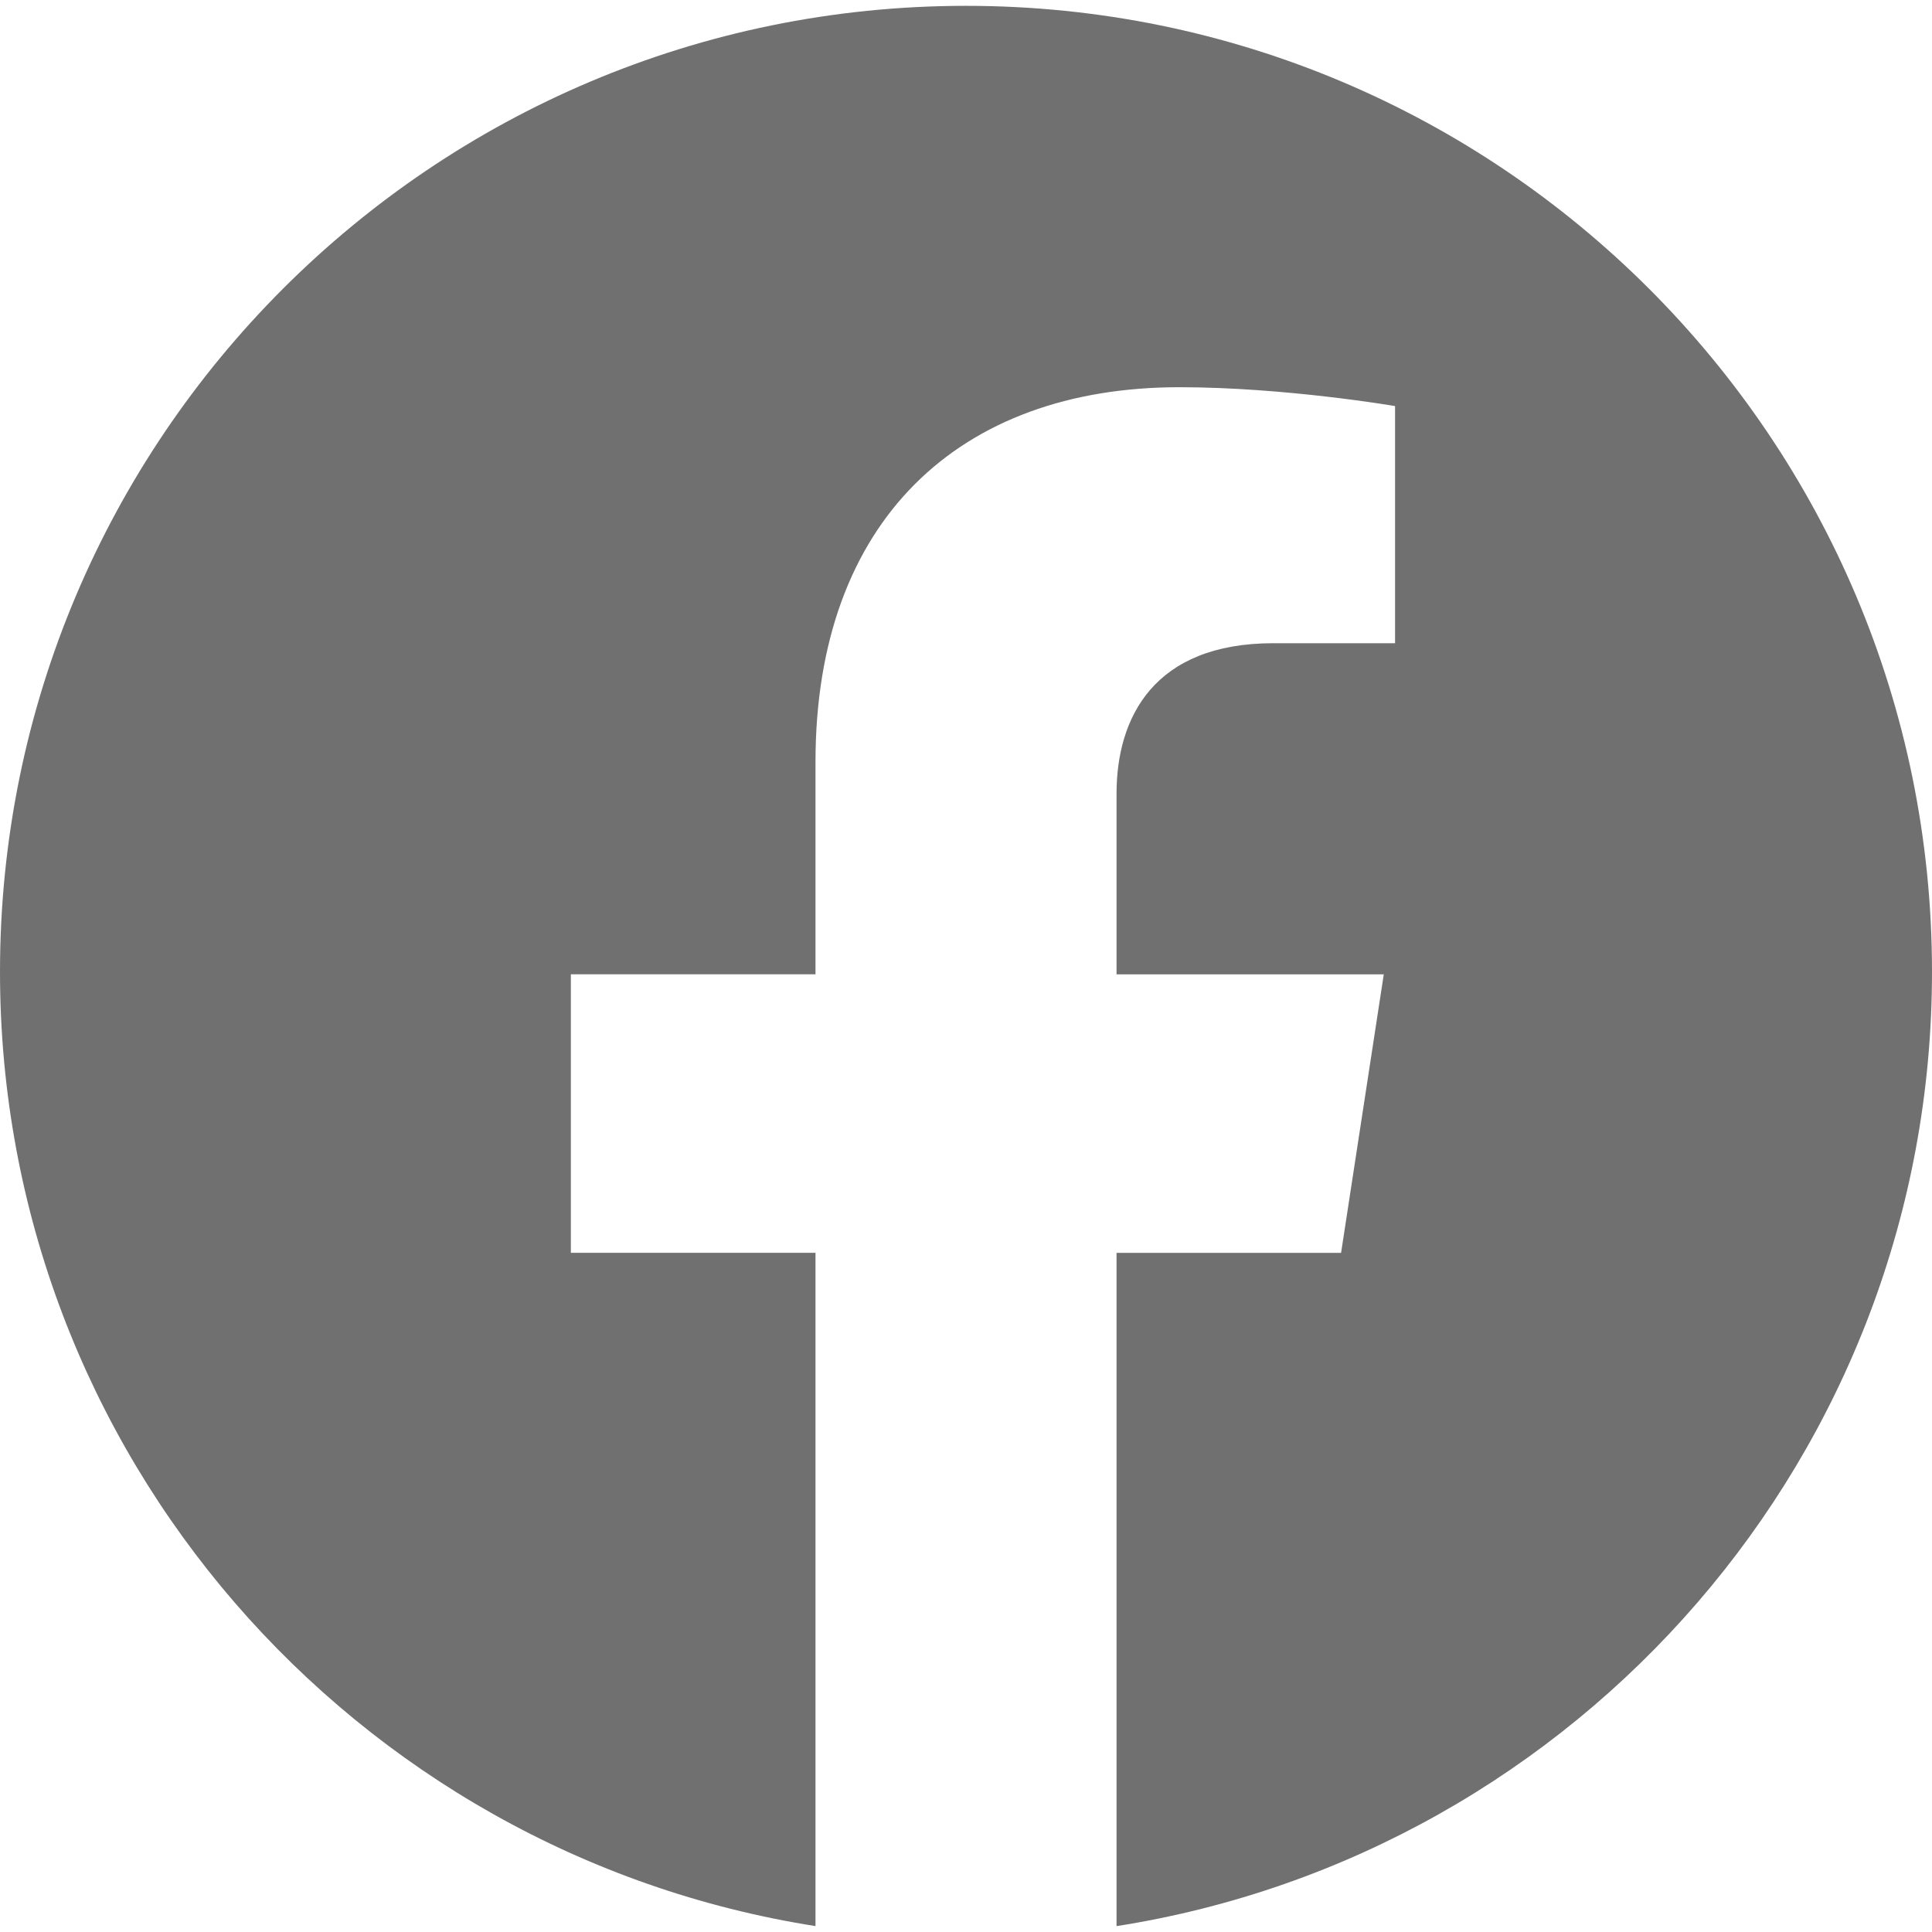<?xml version="1.0" encoding="utf-8"?>
<!-- Generator: Adobe Illustrator 15.0.0, SVG Export Plug-In  -->
<!DOCTYPE svg PUBLIC "-//W3C//DTD SVG 1.1//EN" "http://www.w3.org/Graphics/SVG/1.1/DTD/svg11.dtd">
<svg version="1.1"
	 xmlns="http://www.w3.org/2000/svg" xmlns:xlink="http://www.w3.org/1999/xlink" xmlns:a="http://ns.adobe.com/AdobeSVGViewerExtensions/3.0/"
	 x="0px" y="0px" width="50px" height="50px" viewBox="0 -0.151 50 50" enable-background="new 0 -0.151 50 50"
	 xml:space="preserve">
<defs>
</defs>
<path fill="#717070" d="M50,25c0,12.477-9.154,22.82-21.104,24.697V32.273h5.811l1.105-7.208h-6.916V20.39
	c0-1.974,0.967-3.895,4.063-3.895h3.145v-6.137c0,0-2.854-0.488-5.582-0.488c-5.694,0-9.417,3.452-9.417,9.7v5.494h-6.331v7.208
	h6.331v17.424C9.156,47.816,0,37.475,0,25C0,11.193,11.194,0,25,0C38.807,0,50,11.191,50,25z"/>
</svg>
